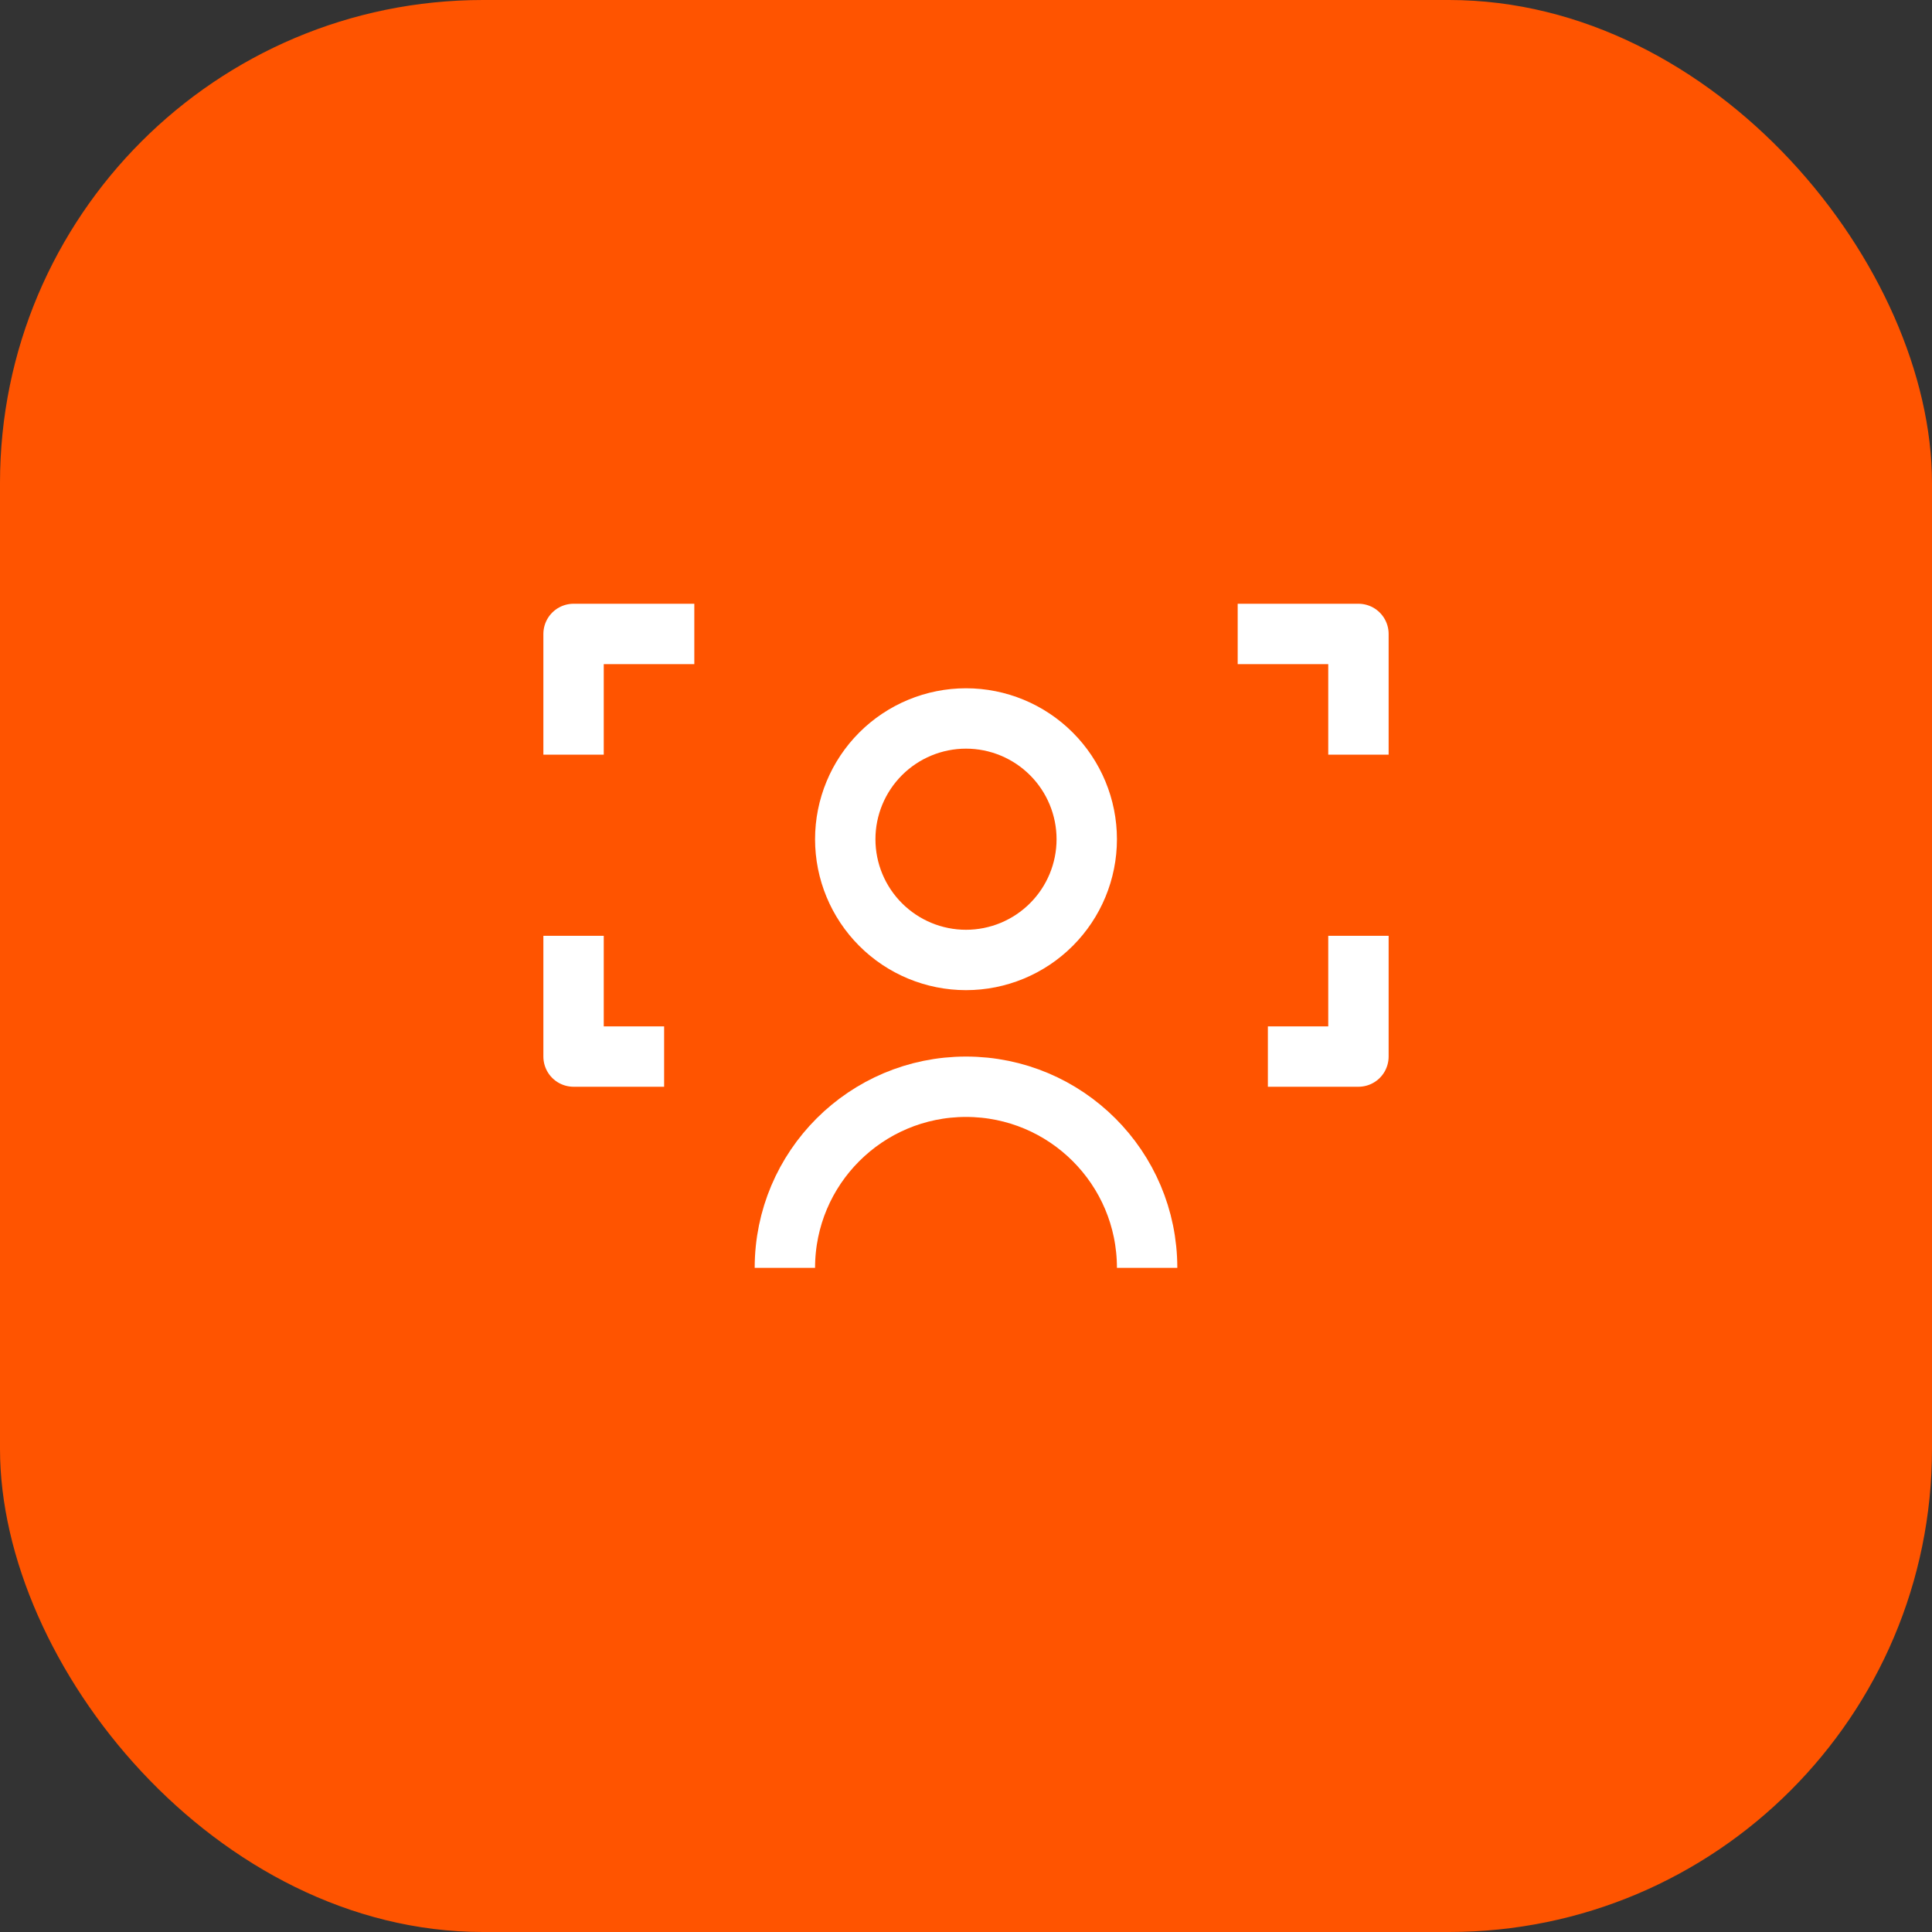 <svg xmlns="http://www.w3.org/2000/svg" fill="none" viewBox="0 0 32 32">
<rect x="0" y="0" width="32" height="32" fill="#333333" stroke="none"/>
<rect width="32" height="32" rx="8" fill="#FF5400"/>
<path d="M19 21C19 19.341 17.655 18 16 18C14.345 18 13 19.341 13 21" stroke="white" stroke-linejoin="round"/>
<path d="M16 15.9C16.53 15.9 17.039 15.689 17.414 15.314C17.789 14.939 18 14.431 18 13.9C18 13.37 17.789 12.861 17.414 12.486C17.039 12.111 16.53 11.9 16 11.9C15.47 11.9 14.961 12.111 14.586 12.486C14.211 12.861 14 13.37 14 13.9C14 14.431 14.211 14.939 14.586 15.314C14.961 15.689 15.47 15.9 16 15.9Z" stroke="white" stroke-linejoin="round"/>
<path d="M20.5 10.5C21.281 10.5 22.5 10.5 22.5 10.5V12.5" stroke="white" stroke-linejoin="round"/>
<path d="M21 17.5C21.781 17.5 22.5 17.5 22.5 17.5V15.5" stroke="white" stroke-linejoin="round"/>
<path d="M11.5 10.5C10.719 10.5 9.5 10.5 9.5 10.5V12.5" stroke="white" stroke-linejoin="round"/>
<path d="M11 17.5C10.219 17.5 9.5 17.5 9.5 17.5V15.5" stroke="white" stroke-linejoin="round"/>
</svg>